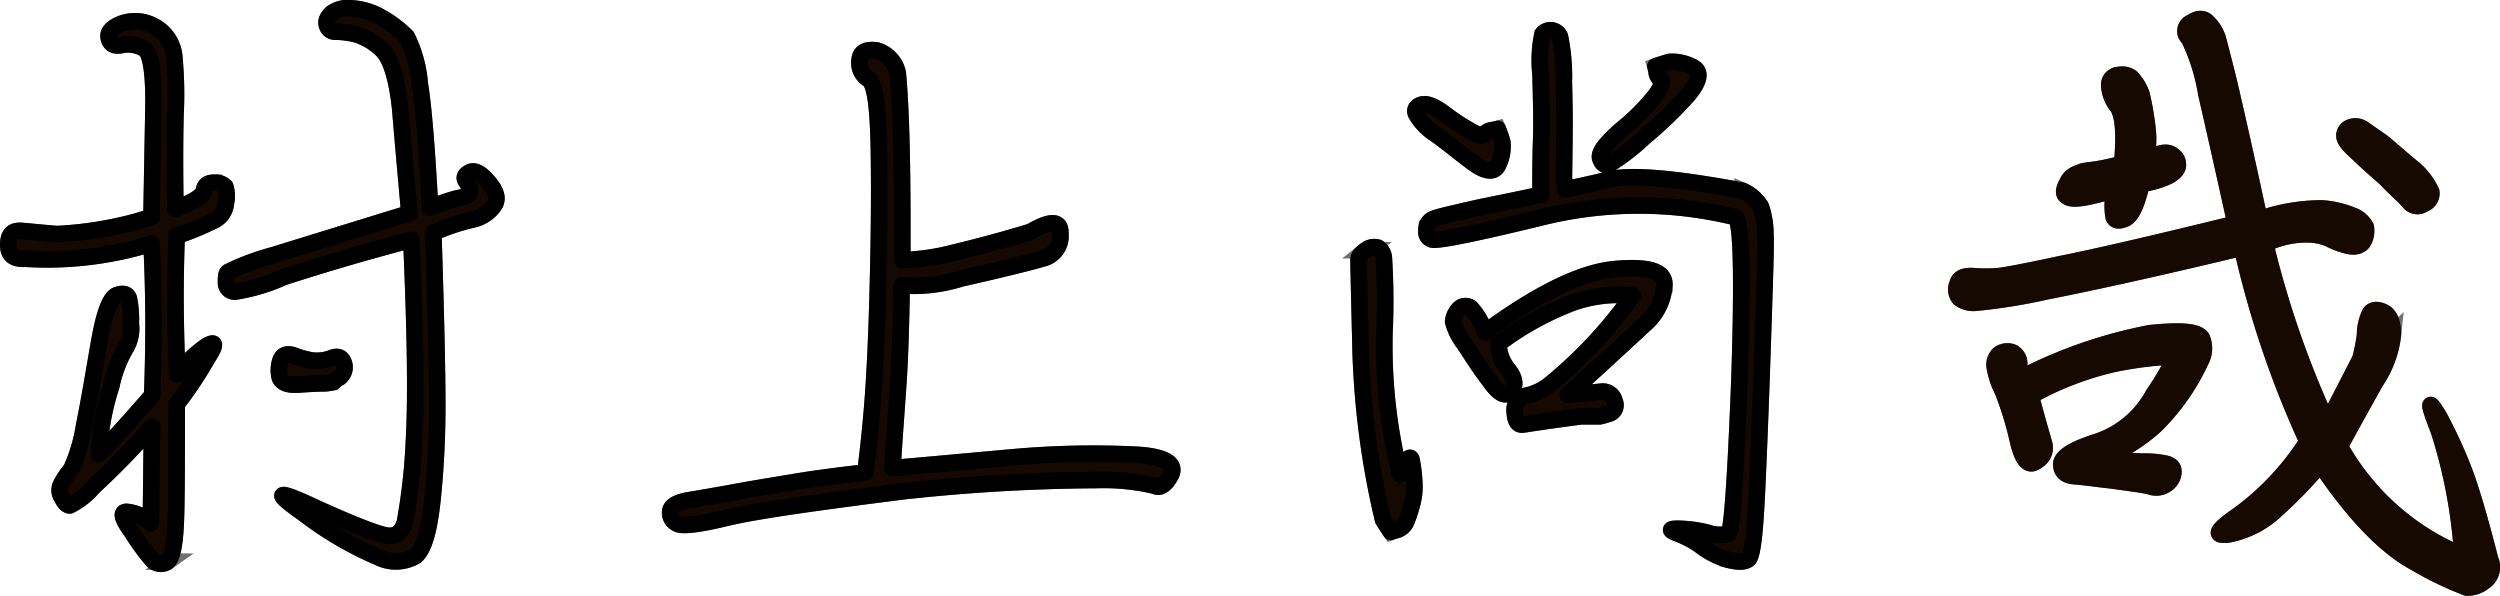 <svg xmlns="http://www.w3.org/2000/svg" width="151.011" height="35.999" viewBox="0 0 151.011 35.999">
  <g id="グループ_70" data-name="グループ 70" transform="translate(-0.5 -0.5)">
    <path id="パス_328" data-name="パス 328" d="M1,15.289c0-.611.235-.879.783-.841.509.038,1.213.115,2.153.191A22.14,22.14,0,0,0,9.65,13.608c.039-2.178.078-4.356.118-6.5s-.157-3.362-.509-3.63a1.911,1.911,0,0,0-1.37-.267c-.47.115-.744-.039-.821-.421-.079-.343.2-.649.821-.879a2.382,2.382,0,0,1,1.957.191,2.291,2.291,0,0,1,1.174,1.757,24.26,24.26,0,0,1,.078,3.63q-.058,2.522,0,5.617c1.135-.42,1.684-.8,1.722-1.108s.235-.458.587-.458a.855.855,0,0,1,.7.229,1.888,1.888,0,0,1,.04.993,1.283,1.283,0,0,1-.822,1.108,16.508,16.508,0,0,1-2.152.879c-.117,2.942-.079,5.731.039,8.368a7.336,7.336,0,0,1,1.762-1.72c.587-.343.587-.076.039.764a22.406,22.406,0,0,1-1.839,2.751c0,2.827,0,5.044-.04,6.648-.039,1.643-.2,2.6-.509,2.866a.712.712,0,0,1-.978-.153A15.905,15.905,0,0,1,8.436,32.6c-.548-.765-.665-1.147-.313-1.184A2.374,2.374,0,0,1,9.61,32.1c.039-2.293.039-4.241.078-5.845a44.762,44.762,0,0,1-3.522,3.629A4.627,4.627,0,0,1,4.718,31.03q-.235,0-.47-.459a.789.789,0,0,1,0-.916,4.182,4.182,0,0,1,.548-.8,10.124,10.124,0,0,0,.783-2.637c.313-1.528.588-3.209.9-5s.665-2.751,1.1-2.9c.352-.115.587-.076.7.191A5.957,5.957,0,0,1,8.4,20.026a2.327,2.327,0,0,1-.274,1.452,7.525,7.525,0,0,0-.9,2.331,15.274,15.274,0,0,0-.744,4.126c1.057-1.107,2.113-2.292,3.209-3.553.117-3.057.117-6.113-.039-9.17a21.266,21.266,0,0,1-7.593.917C1.313,16.168,1,15.9,1,15.289m29.393-2.445a2.105,2.105,0,0,1-1.331.917,12.6,12.6,0,0,0-2.387.8c.157,4.89.235,8.329.235,10.277a55.132,55.132,0,0,1-.274,5.731c-.2,1.911-.509,3.057-1.018,3.515a2.387,2.387,0,0,1-2.269.077,20.888,20.888,0,0,1-4.5-2.636c-1.957-1.375-1.683-1.49.822-.306,2.543,1.146,3.992,1.681,4.383,1.643.431,0,.7-.23.9-.8a36.256,36.256,0,0,0,.548-4.89c.157-2.713.078-6.8-.157-12.188-3.483.917-6.066,1.719-7.711,2.254a11.4,11.4,0,0,1-2.935.879.528.528,0,0,1-.547-.535c0-.306,0-.535.117-.649A15.23,15.23,0,0,1,17.047,15.9c1.722-.535,4.461-1.375,8.179-2.522-.2-2.254-.391-4.355-.547-6.266-.2-1.91-.587-3.133-1.135-3.63a3.847,3.847,0,0,0-1.566-.916A5.494,5.494,0,0,0,20.8,2.413a.51.51,0,0,1-.548-.382c-.078-.229,0-.458.273-.725A1.606,1.606,0,0,1,21.666,1a4.048,4.048,0,0,1,1.84.534,7.027,7.027,0,0,1,1.566,1.184,7.768,7.768,0,0,1,.783,2.827c.235,1.452.431,3.936.626,7.527a8.678,8.678,0,0,1,1.722-.611c.509-.076.7-.229.7-.383a1.5,1.5,0,0,0-.235-.611c-.157-.191-.117-.382.156-.535.235-.153.509-.076.862.229.744.725.939,1.261.7,1.681M18.5,23.732c-.626.038-.979-.115-1.1-.42a1.855,1.855,0,0,1,.039-1.032c.118-.343.391-.458.822-.306a5.024,5.024,0,0,0,1.135.306,2.47,2.47,0,0,0,1.134-.152c.391-.153.627-.039.744.306a.79.79,0,0,1-.274.879,1.072,1.072,0,0,0-.352.267,4.459,4.459,0,0,1-.509.076c-.509,0-1.1.039-1.643.076" fill="#160901" stroke="#707070" stroke-width="1"/>
    <path id="パス_329" data-name="パス 329" d="M1,15.289c0-.611.235-.879.783-.841.509.038,1.213.115,2.153.191A22.14,22.14,0,0,0,9.65,13.608c.039-2.178.078-4.356.118-6.5s-.157-3.362-.509-3.63a1.911,1.911,0,0,0-1.37-.267c-.47.115-.744-.039-.821-.421-.079-.343.2-.649.821-.879a2.382,2.382,0,0,1,1.957.191,2.291,2.291,0,0,1,1.174,1.757,24.26,24.26,0,0,1,.078,3.63q-.058,2.522,0,5.617c1.135-.42,1.684-.8,1.722-1.108s.235-.458.587-.458a.855.855,0,0,1,.7.229,1.888,1.888,0,0,1,.04.993,1.283,1.283,0,0,1-.822,1.108,16.508,16.508,0,0,1-2.152.879c-.117,2.942-.079,5.731.039,8.368a7.336,7.336,0,0,1,1.762-1.72c.587-.343.587-.076.039.764a22.406,22.406,0,0,1-1.839,2.751c0,2.827,0,5.044-.04,6.648-.039,1.643-.2,2.6-.509,2.866a.712.712,0,0,1-.978-.153A15.905,15.905,0,0,1,8.436,32.6c-.548-.765-.665-1.147-.313-1.184A2.374,2.374,0,0,1,9.61,32.1c.039-2.293.039-4.241.078-5.845a44.762,44.762,0,0,1-3.522,3.629A4.627,4.627,0,0,1,4.718,31.03q-.235,0-.47-.459a.789.789,0,0,1,0-.916,4.182,4.182,0,0,1,.548-.8,10.124,10.124,0,0,0,.783-2.637c.313-1.528.588-3.209.9-5s.665-2.751,1.1-2.9c.352-.115.587-.076.7.191A5.957,5.957,0,0,1,8.4,20.026a2.327,2.327,0,0,1-.274,1.452,7.525,7.525,0,0,0-.9,2.331,15.274,15.274,0,0,0-.744,4.126c1.057-1.107,2.113-2.292,3.209-3.553.117-3.057.117-6.113-.039-9.17a21.266,21.266,0,0,1-7.593.917C1.313,16.168,1,15.9,1,15.289Zm29.393-2.445a2.105,2.105,0,0,1-1.331.917,12.6,12.6,0,0,0-2.387.8c.157,4.89.235,8.329.235,10.277a55.132,55.132,0,0,1-.274,5.731c-.2,1.911-.509,3.057-1.018,3.515a2.387,2.387,0,0,1-2.269.077,20.888,20.888,0,0,1-4.5-2.636c-1.957-1.375-1.683-1.49.822-.306,2.543,1.146,3.992,1.681,4.383,1.643.431,0,.7-.23.9-.8a36.256,36.256,0,0,0,.548-4.89c.157-2.713.078-6.8-.157-12.188-3.483.917-6.066,1.719-7.711,2.254a11.4,11.4,0,0,1-2.935.879.528.528,0,0,1-.547-.535c0-.306,0-.535.117-.649A15.23,15.23,0,0,1,17.047,15.9c1.722-.535,4.461-1.375,8.179-2.522-.2-2.254-.391-4.355-.547-6.266-.2-1.91-.587-3.133-1.135-3.63a3.847,3.847,0,0,0-1.566-.916A5.494,5.494,0,0,0,20.8,2.413a.51.51,0,0,1-.548-.382c-.078-.229,0-.458.273-.725A1.606,1.606,0,0,1,21.666,1a4.048,4.048,0,0,1,1.84.534,7.027,7.027,0,0,1,1.566,1.184,7.768,7.768,0,0,1,.783,2.827c.235,1.452.431,3.936.626,7.527a8.678,8.678,0,0,1,1.722-.611c.509-.076.7-.229.7-.383a1.5,1.5,0,0,0-.235-.611c-.157-.191-.117-.382.156-.535.235-.153.509-.076.862.229C30.433,11.888,30.628,12.423,30.393,12.844ZM18.5,23.732c-.626.038-.979-.115-1.1-.42a1.855,1.855,0,0,1,.039-1.032c.118-.343.391-.458.822-.306a5.024,5.024,0,0,0,1.135.306,2.47,2.47,0,0,0,1.134-.152c.391-.153.627-.039.744.306a.79.79,0,0,1-.274.879,1.072,1.072,0,0,0-.352.267,4.459,4.459,0,0,1-.509.076C19.63,23.656,19.043,23.695,18.5,23.732Z" fill="#160901" stroke="#000" stroke-linecap="round" stroke-linejoin="round" stroke-width="1"/>
    <path id="パス_330" data-name="パス 330" d="M73.276,33.576c-1.722.419-2.74.533-3.014.343a.71.71,0,0,1-.391-.761c.039-.3.431-.533,1.135-.647s1.566-.266,2.623-.457c1.017-.19,2.191-.381,3.561-.609,1.331-.228,2.818-.418,4.462-.608.156-1.256.313-2.626.43-4.148.117-1.446.235-3.653.313-6.583s.118-5.784.078-8.485-.2-4.224-.626-4.529A1.152,1.152,0,0,1,81.3,5.95c.04-.495.353-.685,1.018-.609a1.805,1.805,0,0,1,1.291,1.37c.2,2.169.274,5.366.274,9.589v1.712a13.787,13.787,0,0,0,3.132-.457c.939-.228,2.5-.609,4.618-1.256,1.252-.723,1.84-.685,1.8.152A1.377,1.377,0,0,1,92.415,17.9c-.627.19-2.27.609-4.971,1.218a9.629,9.629,0,0,1-3.6.419c-.04,2.7-.117,4.871-.235,6.393-.156,2.207-.273,3.767-.313,4.642,1.409-.114,3.836-.342,7.241-.647a53.962,53.962,0,0,1,7.593-.152c1.644.114,2.27.532,2,1.179-.313.609-.665.875-1.018.685a13.562,13.562,0,0,0-3.523-.342,111.7,111.7,0,0,0-11.7.685c-5.361.685-8.884,1.18-10.606,1.6" transform="translate(-28.88 -1.799)" fill="#160901" stroke="#707070" stroke-width="1"/>
    <path id="パス_331" data-name="パス 331" d="M73.276,33.576c-1.722.419-2.74.533-3.014.343a.71.71,0,0,1-.391-.761c.039-.3.431-.533,1.135-.647s1.566-.266,2.623-.457c1.017-.19,2.191-.381,3.561-.609,1.331-.228,2.818-.418,4.462-.608.156-1.256.313-2.626.43-4.148.117-1.446.235-3.653.313-6.583s.118-5.784.078-8.485-.2-4.224-.626-4.529A1.152,1.152,0,0,1,81.3,5.95c.04-.495.353-.685,1.018-.609a1.805,1.805,0,0,1,1.291,1.37c.2,2.169.274,5.366.274,9.589v1.712a13.787,13.787,0,0,0,3.132-.457c.939-.228,2.5-.609,4.618-1.256,1.252-.723,1.84-.685,1.8.152A1.377,1.377,0,0,1,92.415,17.9c-.627.19-2.27.609-4.971,1.218a9.629,9.629,0,0,1-3.6.419c-.04,2.7-.117,4.871-.235,6.393-.156,2.207-.273,3.767-.313,4.642,1.409-.114,3.836-.342,7.241-.647a53.962,53.962,0,0,1,7.593-.152c1.644.114,2.27.532,2,1.179-.313.609-.665.875-1.018.685a13.562,13.562,0,0,0-3.523-.342,111.7,111.7,0,0,0-11.7.685C78.521,32.664,75,33.158,73.276,33.576Z" transform="translate(-28.88 -1.799)" fill="#160901" stroke="#000" stroke-linecap="round" stroke-linejoin="round" stroke-width="1"/>
    <path id="パス_332" data-name="パス 332" d="M141.549,22.207c-.078-3.168-.117-4.847-.117-5.076,0-.191.157-.382.431-.572a.832.832,0,0,1,.744-.153.82.82,0,0,1,.352.572,42.506,42.506,0,0,1,.039,4.58,32.363,32.363,0,0,0,.939,8.549c.392-.954.626-1.183.7-.878a9.25,9.25,0,0,1,.157,1.259,4.092,4.092,0,0,1-.117,1.374,8.866,8.866,0,0,1-.352,1.069.9.9,0,0,1-.588.534,2.533,2.533,0,0,0-.352.114s-.156-.229-.47-.725a50.429,50.429,0,0,1-1.37-10.648m8.258-10.686c-.273.382-.822.267-1.6-.343-.822-.611-1.487-1.184-2.153-1.642a3.6,3.6,0,0,1-1.135-1.183c-.117-.229-.039-.458.274-.572s.744.038,1.331.458a14.5,14.5,0,0,0,1.6,1.069c.509.306.821.382.9.267a.689.689,0,0,1,.469-.267,2.682,2.682,0,0,0,.352-.076,7.355,7.355,0,0,1,.275.8,2.489,2.489,0,0,1-.314,1.488m15.93,2.4a5.28,5.28,0,0,1,.274,1.642c.039.725-.039,2.862-.157,6.412s-.235,6.6-.352,9.083c-.118,2.557-.274,3.931-.509,4.16-.235.191-.626.191-1.252.038a5.126,5.126,0,0,1-1.644-.84,5.953,5.953,0,0,0-1.448-.763c-.47-.191-.431-.267.078-.267a7.986,7.986,0,0,1,1.761.229,2.214,2.214,0,0,0,1.292.076c.2-.076.431-3.206.666-9.426.2-6.183.117-9.427-.235-9.694a24.463,24.463,0,0,0-11.859.038c-4.07.992-6.222,1.412-6.5,1.3s-.352-.305-.313-.648a.668.668,0,0,1,.47-.611c.274-.114,1.135-.305,2.623-.648,1.487-.306,2.817-.572,3.835-.8a6.164,6.164,0,0,1-.039-.954c0-.42,0-1.184.039-2.329.039-1.183,0-2.519-.039-3.969a7.727,7.727,0,0,1,.117-2.442.615.615,0,0,1,.547-.23.626.626,0,0,1,.509.382,12.137,12.137,0,0,1,.235,2.748c.039,1.565.039,2.329.039,2.329s0,1.221-.039,3.587a.983.983,0,0,1,.078.572c.509-.114,1.409-.305,2.7-.611s3.952-.076,8.023.687a2.462,2.462,0,0,1,1.1.954M151.373,27.092c-.313.038-.47-.191-.509-.763a.884.884,0,0,1,.744-.992,3.435,3.435,0,0,0,1.448-.725,27.162,27.162,0,0,0,4.931-5.305,8.231,8.231,0,0,0-3.6.42,18.149,18.149,0,0,0-4.5,2.481,2.6,2.6,0,0,0,.587,1.565c.431.534.47.992.157,1.336-.353.343-.744.114-1.331-.726-.587-.763-1.056-1.526-1.487-2.175a3.759,3.759,0,0,1-.665-1.336,1.279,1.279,0,0,1,.313-.725.557.557,0,0,1,.744-.114,3.929,3.929,0,0,1,.861,1.488c3.171-2.328,5.792-3.626,7.828-3.816s3.014.114,3.014.915a3.405,3.405,0,0,1-1.214,2.442c-.822.764-2.348,2.175-4.618,4.237.9-.076,1.566-.153,2-.191a.726.726,0,0,1,.822.572.537.537,0,0,1-.352.763,5.187,5.187,0,0,1-.549.153h-1.135c-2.035.267-3.248.458-3.483.5M161.745,5.567c.391.305.234.84-.391,1.6a24.755,24.755,0,0,1-2.7,2.6,12.645,12.645,0,0,1-2.075,1.6c-.234.114-.43,0-.547-.344s.352-.954,1.33-1.793A13.273,13.273,0,0,0,159.4,7.17c.353-.5.391-.8.314-.916a.558.558,0,0,1-.274-.458,2.576,2.576,0,0,0-.078-.343s.313-.114.861-.267a2.654,2.654,0,0,1,1.526.382" transform="translate(-58.871 -0.947)" fill="#160901" stroke="#707070" stroke-width="1"/>
    <path id="パス_333" data-name="パス 333" d="M141.549,22.207c-.078-3.168-.117-4.847-.117-5.076,0-.191.157-.382.431-.572a.832.832,0,0,1,.744-.153.82.82,0,0,1,.352.572,42.506,42.506,0,0,1,.039,4.58,32.363,32.363,0,0,0,.939,8.549c.392-.954.626-1.183.7-.878a9.25,9.25,0,0,1,.157,1.259,4.092,4.092,0,0,1-.117,1.374,8.866,8.866,0,0,1-.352,1.069.9.9,0,0,1-.588.534,2.533,2.533,0,0,0-.352.114s-.156-.229-.47-.725A50.429,50.429,0,0,1,141.549,22.207Zm8.258-10.686c-.273.382-.822.267-1.6-.343-.822-.611-1.487-1.184-2.153-1.642a3.6,3.6,0,0,1-1.135-1.183c-.117-.229-.039-.458.274-.572s.744.038,1.331.458a14.5,14.5,0,0,0,1.6,1.069c.509.306.821.382.9.267a.689.689,0,0,1,.469-.267,2.682,2.682,0,0,0,.352-.076,7.355,7.355,0,0,1,.275.8A2.489,2.489,0,0,1,149.808,11.521Zm15.93,2.4a5.28,5.28,0,0,1,.274,1.642c.039.725-.039,2.862-.157,6.412s-.235,6.6-.352,9.083c-.118,2.557-.274,3.931-.509,4.16-.235.191-.626.191-1.252.038a5.126,5.126,0,0,1-1.644-.84,5.953,5.953,0,0,0-1.448-.763c-.47-.191-.431-.267.078-.267a7.986,7.986,0,0,1,1.761.229,2.214,2.214,0,0,0,1.292.076c.2-.076.431-3.206.666-9.426.2-6.183.117-9.427-.235-9.694a24.463,24.463,0,0,0-11.859.038c-4.07.992-6.222,1.412-6.5,1.3s-.352-.305-.313-.648a.668.668,0,0,1,.47-.611c.274-.114,1.135-.305,2.623-.648,1.487-.306,2.817-.572,3.835-.8a6.164,6.164,0,0,1-.039-.954c0-.42,0-1.184.039-2.329.039-1.183,0-2.519-.039-3.969a7.727,7.727,0,0,1,.117-2.442.615.615,0,0,1,.547-.23.626.626,0,0,1,.509.382,12.137,12.137,0,0,1,.235,2.748c.039,1.565.039,2.329.039,2.329s0,1.221-.039,3.587a.983.983,0,0,1,.078.572c.509-.114,1.409-.305,2.7-.611s3.952-.076,8.023.687A2.462,2.462,0,0,1,165.737,13.925ZM151.373,27.092c-.313.038-.47-.191-.509-.763a.884.884,0,0,1,.744-.992,3.435,3.435,0,0,0,1.448-.725,27.162,27.162,0,0,0,4.931-5.305,8.231,8.231,0,0,0-3.6.42,18.149,18.149,0,0,0-4.5,2.481,2.6,2.6,0,0,0,.587,1.565c.431.534.47.992.157,1.336-.353.343-.744.114-1.331-.726-.587-.763-1.056-1.526-1.487-2.175a3.759,3.759,0,0,1-.665-1.336,1.279,1.279,0,0,1,.313-.725.557.557,0,0,1,.744-.114,3.929,3.929,0,0,1,.861,1.488c3.171-2.328,5.792-3.626,7.828-3.816s3.014.114,3.014.915a3.405,3.405,0,0,1-1.214,2.442c-.822.764-2.348,2.175-4.618,4.237.9-.076,1.566-.153,2-.191a.726.726,0,0,1,.822.572.537.537,0,0,1-.352.763,5.187,5.187,0,0,1-.549.153h-1.135C152.822,26.863,151.608,27.054,151.373,27.092ZM161.745,5.567c.391.305.234.84-.391,1.6a24.755,24.755,0,0,1-2.7,2.6,12.645,12.645,0,0,1-2.075,1.6c-.234.114-.43,0-.547-.344s.352-.954,1.33-1.793A13.273,13.273,0,0,0,159.4,7.17c.353-.5.391-.8.314-.916a.558.558,0,0,1-.274-.458,2.576,2.576,0,0,0-.078-.343s.313-.114.861-.267A2.654,2.654,0,0,1,161.745,5.567Z" transform="translate(-58.871 -0.947)" fill="#160901" stroke="#000" stroke-linecap="round" stroke-linejoin="round" stroke-width="1"/>
    <path id="パス_334" data-name="パス 334" d="M235.544,36.116a1.611,1.611,0,0,1-1.018.343,20.324,20.324,0,0,1-3.093-1.49q-2.7-1.434-5.753-5.964a27.485,27.485,0,0,1-2.622,2.714,5.756,5.756,0,0,1-2.935,1.529c-.94.115-.7-.268.626-1.185a16.27,16.27,0,0,0,4.149-4.434,59.019,59.019,0,0,1-3.953-11.7c-5.558,1.337-9.472,2.179-11.82,2.638a34.908,34.908,0,0,1-4.267.688,1.407,1.407,0,0,1-.978-.268.835.835,0,0,1-.117-.879c.079-.345.391-.5.979-.459a9.458,9.458,0,0,0,1.487,0c.391-.038,1.643-.268,3.757-.726,2.113-.421,5.6-1.224,10.568-2.446-.744-3.364-1.331-5.963-1.762-7.837a12.192,12.192,0,0,0-1.056-3.364.557.557,0,0,1,.156-.956c.391-.268.744-.268.979,0a2.321,2.321,0,0,1,.626,1.033c.117.458.352,1.337.7,2.752.313,1.376.939,4.052,1.8,8.1a11.571,11.571,0,0,1,3.757-.65,5.9,5.9,0,0,1,1.839.421,1.5,1.5,0,0,1,.822.688,1.289,1.289,0,0,1-.157.917c-.2.268-.548.344-1.057.191a4.549,4.549,0,0,1-.978-.382,3.467,3.467,0,0,0-1.213-.268,5.777,5.777,0,0,0-2.661.573,58.329,58.329,0,0,0,3.757,10.819c1.213-2.37,1.879-3.631,2-3.9a13.255,13.255,0,0,0,.274-1.414,2.9,2.9,0,0,1,.314-1.338c.156-.191.43-.229.821-.038.352.191.548.65.548,1.338a6.266,6.266,0,0,1-1.057,2.867c-.7,1.261-1.409,2.523-2.153,3.9a14.974,14.974,0,0,0,7.4,6.575,31.045,31.045,0,0,0-1.409-7.492c-.665-1.72-.7-2.027-.039-.956a27.417,27.417,0,0,1,1.684,3.708c.469,1.338.939,3.02,1.448,5.008a1.056,1.056,0,0,1-.391,1.338m-19.8-9.481a10.49,10.49,0,0,1-3.171,1.988,16.958,16.958,0,0,0,2.388.229,6.332,6.332,0,0,1,1.33.115c.353.076.509.23.509.5a.919.919,0,0,1-.391.726,1.052,1.052,0,0,1-1.018.153c-.43-.115-1.174-.191-2.192-.344-1.056-.115-1.8-.229-2.348-.268s-.822-.268-.822-.726c0-.42.665-.879,2.113-1.338a6.031,6.031,0,0,0,3.444-2.867,19.366,19.366,0,0,0,1.331-2.256h-.94a22.654,22.654,0,0,0-2.857.421,18.954,18.954,0,0,0-4.932,1.911c.391,1.491.666,2.408.783,2.829a.908.908,0,0,1-.43,1.109c-.47.383-.862-.038-1.136-1.261a20.878,20.878,0,0,0-.9-2.943,4.944,4.944,0,0,1-.509-1.568.91.91,0,0,1,.274-.688.874.874,0,0,1,.783-.114.738.738,0,0,1,.43.726.942.942,0,0,0,.235.765,28.747,28.747,0,0,1,7.671-2.638c1.84-.191,2.9-.114,3.132.306a1.564,1.564,0,0,1-.078,1.376,13.3,13.3,0,0,1-2.7,3.861M215.23,8.707a5.32,5.32,0,0,1-.117,1.95c.744-.458,1.292-.573,1.6-.344a.682.682,0,0,1,.352.688c-.039.229-.235.42-.588.612a5.366,5.366,0,0,1-1.6.459c-.273,1.184-.587,1.911-.978,2.1-.352.152-.586.152-.7-.076a3.607,3.607,0,0,1,.078-1.682,14.439,14.439,0,0,1-1.722.458c-.588.115-1.018.115-1.175-.038q-.351-.172,0-.8c.157-.421.587-.65,1.253-.765a11.747,11.747,0,0,0,2.074-.421c.157-1.758.078-2.9-.274-3.44a2.181,2.181,0,0,1-.509-1.338.594.594,0,0,1,.587-.573.946.946,0,0,1,.744.152,2.841,2.841,0,0,1,.626,1.033,18.146,18.146,0,0,1,.353,2.025m12.6,1.414c-.47-.42-.7-.726-.7-.956a.527.527,0,0,1,.352-.5.833.833,0,0,1,.822.115c.274.191.665.459,1.1.765.431.345.978.842,1.761,1.491a4.041,4.041,0,0,1,1.213,1.529.681.681,0,0,1-.47.727.629.629,0,0,1-.861-.115c-.235-.267-.352-.382-.352-.382s-.392-.343-1.136-1.109c-.7-.611-1.252-1.108-1.722-1.567" transform="translate(-85.018 -0.467)" fill="#160901" stroke="#707070" stroke-width="1"/>
    <path id="パス_335" data-name="パス 335" d="M235.544,36.116a1.611,1.611,0,0,1-1.018.343,20.324,20.324,0,0,1-3.093-1.49q-2.7-1.434-5.753-5.964a27.485,27.485,0,0,1-2.622,2.714,5.756,5.756,0,0,1-2.935,1.529c-.94.115-.7-.268.626-1.185a16.27,16.27,0,0,0,4.149-4.434,59.019,59.019,0,0,1-3.953-11.7c-5.558,1.337-9.472,2.179-11.82,2.638a34.908,34.908,0,0,1-4.267.688,1.407,1.407,0,0,1-.978-.268.835.835,0,0,1-.117-.879c.079-.345.391-.5.979-.459a9.458,9.458,0,0,0,1.487,0c.391-.038,1.643-.268,3.757-.726,2.113-.421,5.6-1.224,10.568-2.446-.744-3.364-1.331-5.963-1.762-7.837a12.192,12.192,0,0,0-1.056-3.364.557.557,0,0,1,.156-.956c.391-.268.744-.268.979,0a2.321,2.321,0,0,1,.626,1.033c.117.458.352,1.337.7,2.752.313,1.376.939,4.052,1.8,8.1a11.571,11.571,0,0,1,3.757-.65,5.9,5.9,0,0,1,1.839.421,1.5,1.5,0,0,1,.822.688,1.289,1.289,0,0,1-.157.917c-.2.268-.548.344-1.057.191a4.549,4.549,0,0,1-.978-.382,3.467,3.467,0,0,0-1.213-.268,5.777,5.777,0,0,0-2.661.573,58.329,58.329,0,0,0,3.757,10.819c1.213-2.37,1.879-3.631,2-3.9a13.255,13.255,0,0,0,.274-1.414,2.9,2.9,0,0,1,.314-1.338c.156-.191.43-.229.821-.038.352.191.548.65.548,1.338a6.266,6.266,0,0,1-1.057,2.867c-.7,1.261-1.409,2.523-2.153,3.9a14.974,14.974,0,0,0,7.4,6.575,31.045,31.045,0,0,0-1.409-7.492c-.665-1.72-.7-2.027-.039-.956a27.417,27.417,0,0,1,1.684,3.708c.469,1.338.939,3.02,1.448,5.008A1.056,1.056,0,0,1,235.544,36.116Zm-19.8-9.481a10.49,10.49,0,0,1-3.171,1.988,16.958,16.958,0,0,0,2.388.229,6.332,6.332,0,0,1,1.33.115c.353.076.509.23.509.5a.919.919,0,0,1-.391.726,1.052,1.052,0,0,1-1.018.153c-.43-.115-1.174-.191-2.192-.344-1.056-.115-1.8-.229-2.348-.268s-.822-.268-.822-.726c0-.42.665-.879,2.113-1.338a6.031,6.031,0,0,0,3.444-2.867,19.366,19.366,0,0,0,1.331-2.256h-.94a22.654,22.654,0,0,0-2.857.421,18.954,18.954,0,0,0-4.932,1.911c.391,1.491.666,2.408.783,2.829a.908.908,0,0,1-.43,1.109c-.47.383-.862-.038-1.136-1.261a20.878,20.878,0,0,0-.9-2.943,4.944,4.944,0,0,1-.509-1.568.91.91,0,0,1,.274-.688.874.874,0,0,1,.783-.114.738.738,0,0,1,.43.726.942.942,0,0,0,.235.765,28.747,28.747,0,0,1,7.671-2.638c1.84-.191,2.9-.114,3.132.306a1.564,1.564,0,0,1-.078,1.376A13.3,13.3,0,0,1,215.739,26.635ZM215.23,8.707a5.32,5.32,0,0,1-.117,1.95c.744-.458,1.292-.573,1.6-.344a.682.682,0,0,1,.352.688c-.039.229-.235.42-.588.612a5.366,5.366,0,0,1-1.6.459c-.273,1.184-.587,1.911-.978,2.1-.352.152-.586.152-.7-.076a3.607,3.607,0,0,1,.078-1.682,14.439,14.439,0,0,1-1.722.458c-.588.115-1.018.115-1.175-.038q-.351-.172,0-.8c.157-.421.587-.65,1.253-.765a11.747,11.747,0,0,0,2.074-.421c.157-1.758.078-2.9-.274-3.44a2.181,2.181,0,0,1-.509-1.338.594.594,0,0,1,.587-.573.946.946,0,0,1,.744.152,2.841,2.841,0,0,1,.626,1.033A18.146,18.146,0,0,1,215.23,8.707Zm12.6,1.414c-.47-.42-.7-.726-.7-.956a.527.527,0,0,1,.352-.5.833.833,0,0,1,.822.115c.274.191.665.459,1.1.765.431.345.978.842,1.761,1.491a4.041,4.041,0,0,1,1.213,1.529.681.681,0,0,1-.47.727.629.629,0,0,1-.861-.115c-.235-.267-.352-.382-.352-.382s-.392-.343-1.136-1.109C228.85,11.077,228.3,10.58,227.833,10.121Z" transform="translate(-85.018 -0.467)" fill="#160901" stroke="#160901" stroke-linecap="round" stroke-linejoin="round" stroke-width="1"/>
  </g>
</svg>
